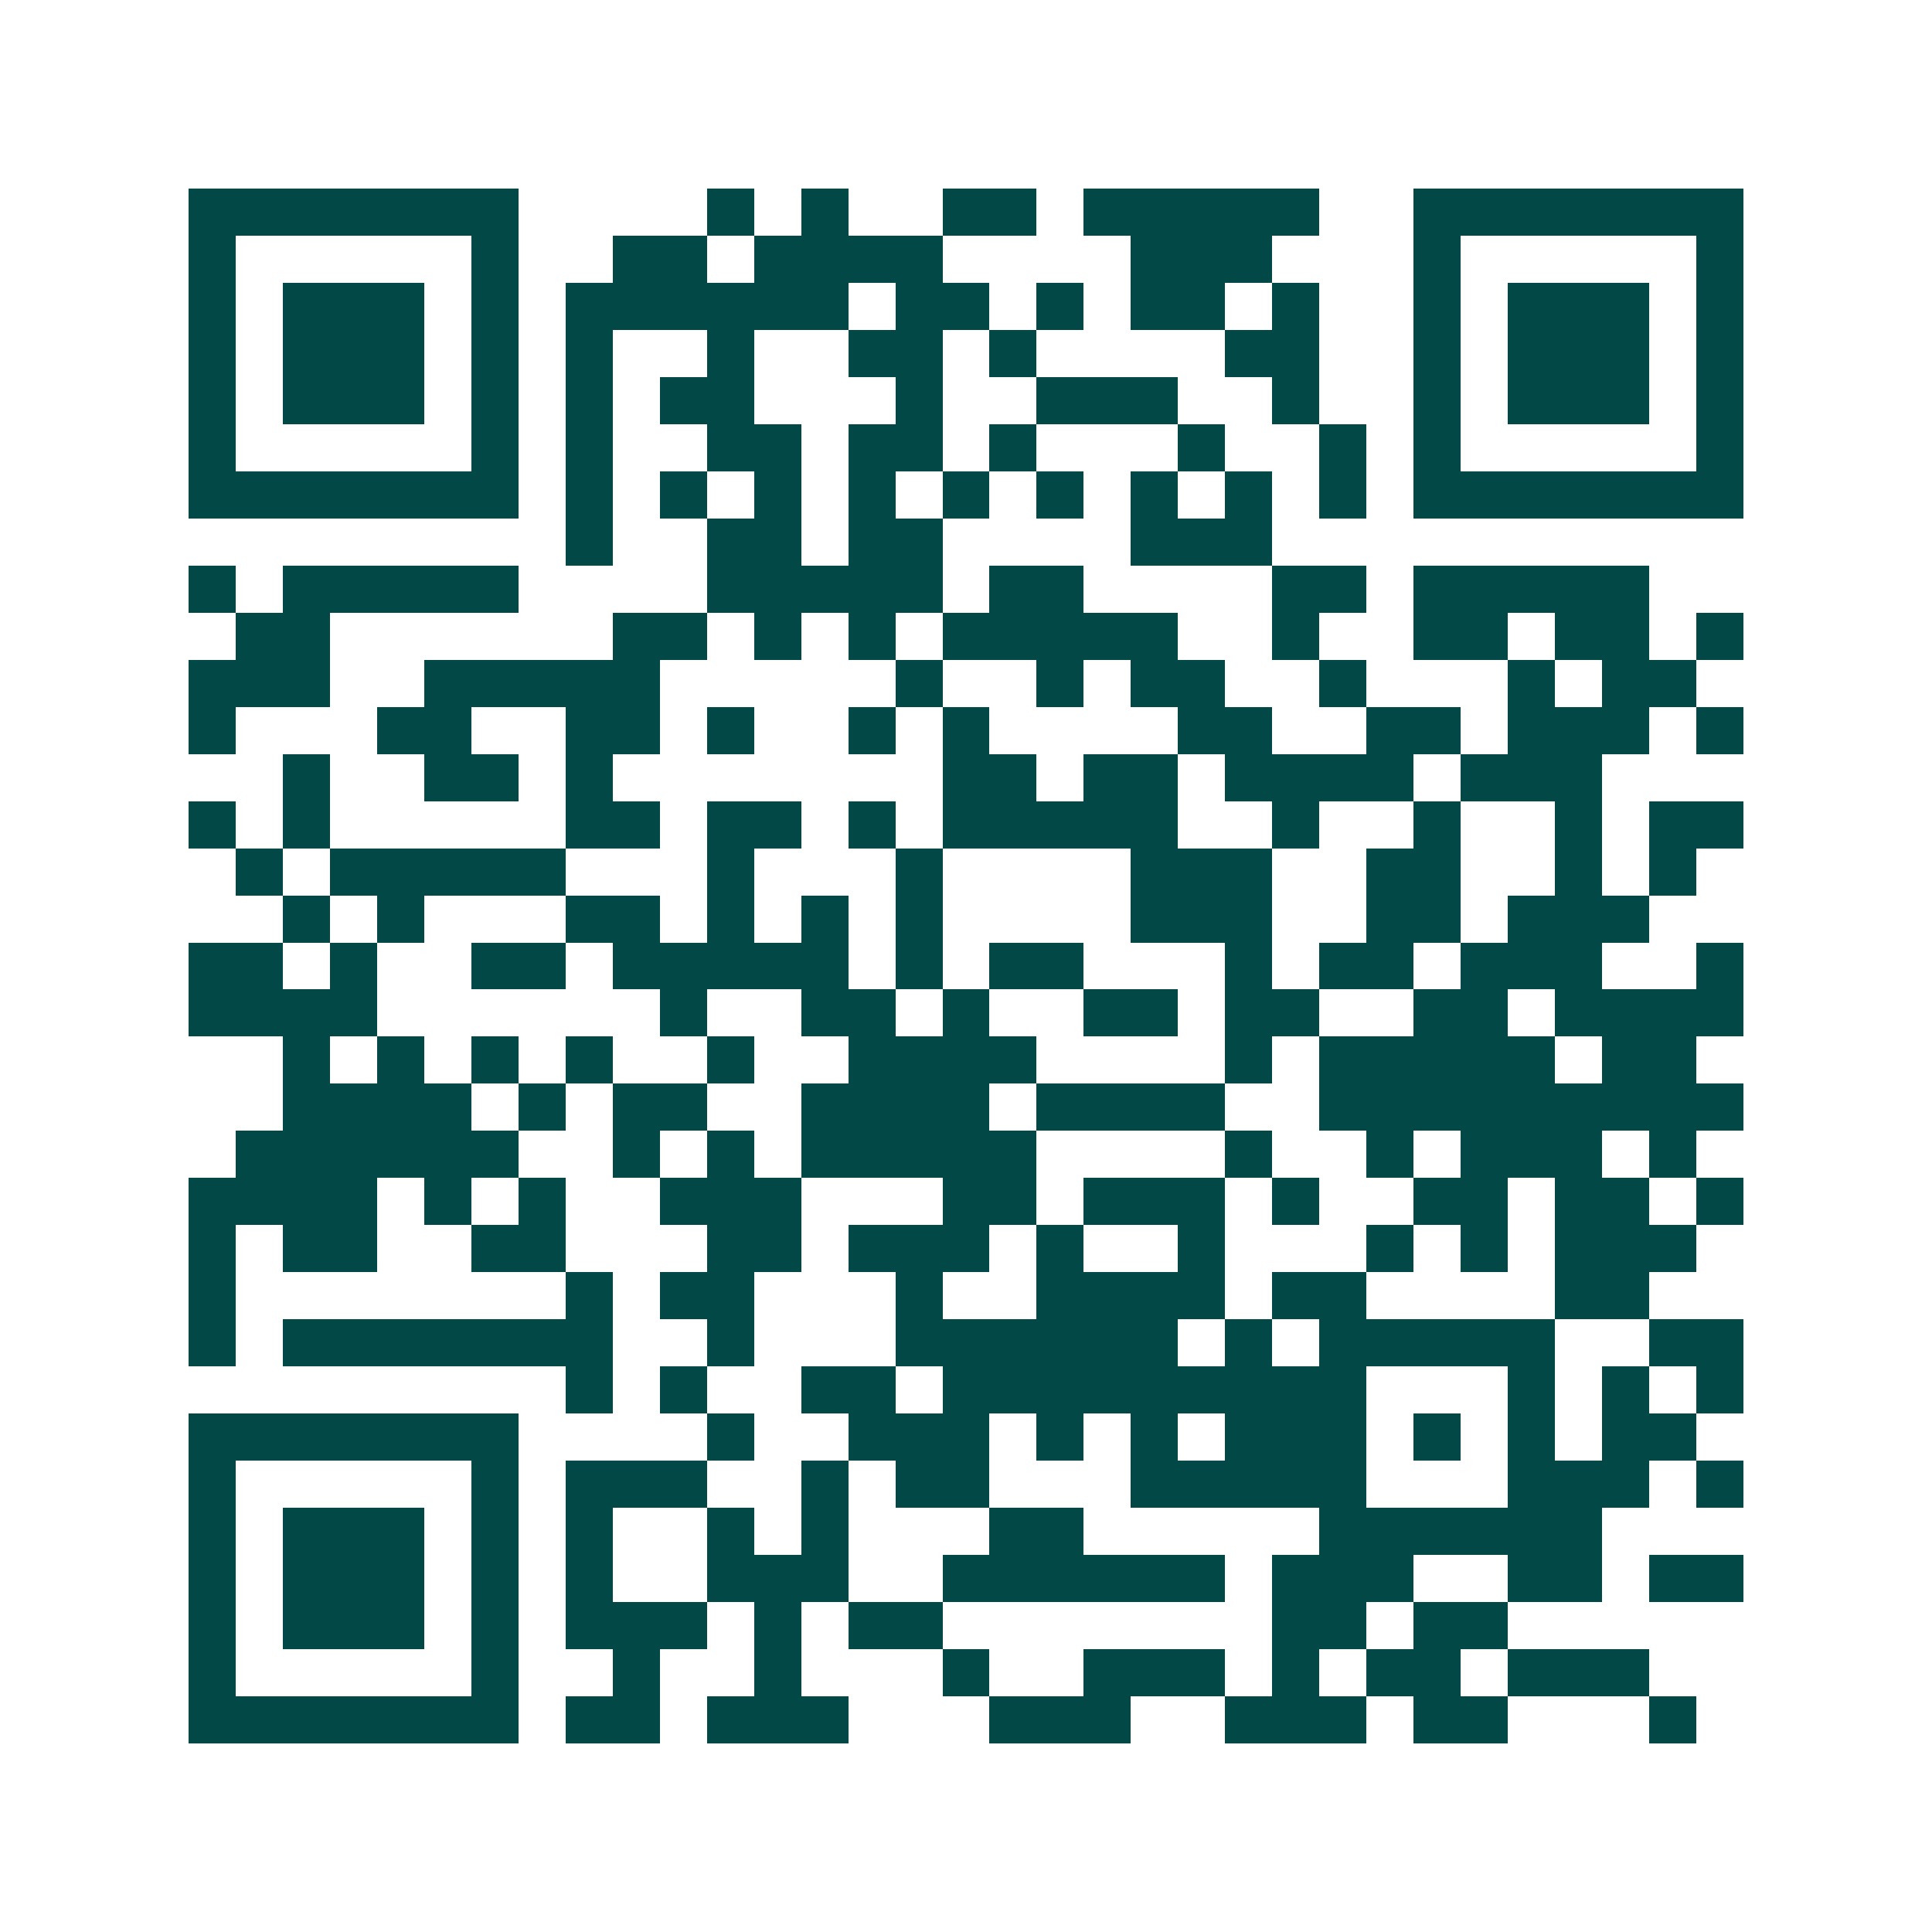 <svg xmlns="http://www.w3.org/2000/svg" width="200" height="200" viewBox="0 0 41 41" shape-rendering="crispEdges"><path fill="#ffffff" d="M0 0h41v41H0z"/><path stroke="#014847" d="M4 4.5h7m4 0h1m1 0h1m2 0h2m1 0h5m2 0h7M4 5.5h1m5 0h1m2 0h2m1 0h4m4 0h3m3 0h1m5 0h1M4 6.5h1m1 0h3m1 0h1m1 0h6m1 0h2m1 0h1m1 0h2m1 0h1m2 0h1m1 0h3m1 0h1M4 7.5h1m1 0h3m1 0h1m1 0h1m2 0h1m2 0h2m1 0h1m4 0h2m2 0h1m1 0h3m1 0h1M4 8.5h1m1 0h3m1 0h1m1 0h1m1 0h2m3 0h1m2 0h3m2 0h1m2 0h1m1 0h3m1 0h1M4 9.5h1m5 0h1m1 0h1m2 0h2m1 0h2m1 0h1m3 0h1m2 0h1m1 0h1m5 0h1M4 10.5h7m1 0h1m1 0h1m1 0h1m1 0h1m1 0h1m1 0h1m1 0h1m1 0h1m1 0h1m1 0h7M12 11.5h1m2 0h2m1 0h2m4 0h3M4 12.5h1m1 0h5m4 0h5m1 0h2m4 0h2m1 0h5M5 13.5h2m6 0h2m1 0h1m1 0h1m1 0h5m2 0h1m2 0h2m1 0h2m1 0h1M4 14.5h3m2 0h5m5 0h1m2 0h1m1 0h2m2 0h1m3 0h1m1 0h2M4 15.5h1m3 0h2m2 0h2m1 0h1m2 0h1m1 0h1m4 0h2m2 0h2m1 0h3m1 0h1M6 16.5h1m2 0h2m1 0h1m7 0h2m1 0h2m1 0h4m1 0h3M4 17.5h1m1 0h1m5 0h2m1 0h2m1 0h1m1 0h5m2 0h1m2 0h1m2 0h1m1 0h2M5 18.5h1m1 0h5m3 0h1m3 0h1m4 0h3m2 0h2m2 0h1m1 0h1M6 19.5h1m1 0h1m3 0h2m1 0h1m1 0h1m1 0h1m4 0h3m2 0h2m1 0h3M4 20.5h2m1 0h1m2 0h2m1 0h5m1 0h1m1 0h2m3 0h1m1 0h2m1 0h3m2 0h1M4 21.5h4m6 0h1m2 0h2m1 0h1m2 0h2m1 0h2m2 0h2m1 0h4M6 22.5h1m1 0h1m1 0h1m1 0h1m2 0h1m2 0h4m4 0h1m1 0h5m1 0h2M6 23.5h4m1 0h1m1 0h2m2 0h4m1 0h4m2 0h9M5 24.5h6m2 0h1m1 0h1m1 0h5m4 0h1m2 0h1m1 0h3m1 0h1M4 25.5h4m1 0h1m1 0h1m2 0h3m3 0h2m1 0h3m1 0h1m2 0h2m1 0h2m1 0h1M4 26.5h1m1 0h2m2 0h2m3 0h2m1 0h3m1 0h1m2 0h1m3 0h1m1 0h1m1 0h3M4 27.5h1m7 0h1m1 0h2m3 0h1m2 0h4m1 0h2m4 0h2M4 28.5h1m1 0h7m2 0h1m3 0h6m1 0h1m1 0h5m2 0h2M12 29.5h1m1 0h1m2 0h2m1 0h9m3 0h1m1 0h1m1 0h1M4 30.5h7m4 0h1m2 0h3m1 0h1m1 0h1m1 0h3m1 0h1m1 0h1m1 0h2M4 31.5h1m5 0h1m1 0h3m2 0h1m1 0h2m3 0h5m3 0h3m1 0h1M4 32.5h1m1 0h3m1 0h1m1 0h1m2 0h1m1 0h1m3 0h2m5 0h6M4 33.5h1m1 0h3m1 0h1m1 0h1m2 0h3m2 0h6m1 0h3m2 0h2m1 0h2M4 34.5h1m1 0h3m1 0h1m1 0h3m1 0h1m1 0h2m7 0h2m1 0h2M4 35.5h1m5 0h1m2 0h1m2 0h1m3 0h1m2 0h3m1 0h1m1 0h2m1 0h3M4 36.5h7m1 0h2m1 0h3m3 0h3m2 0h3m1 0h2m3 0h1"/></svg>
